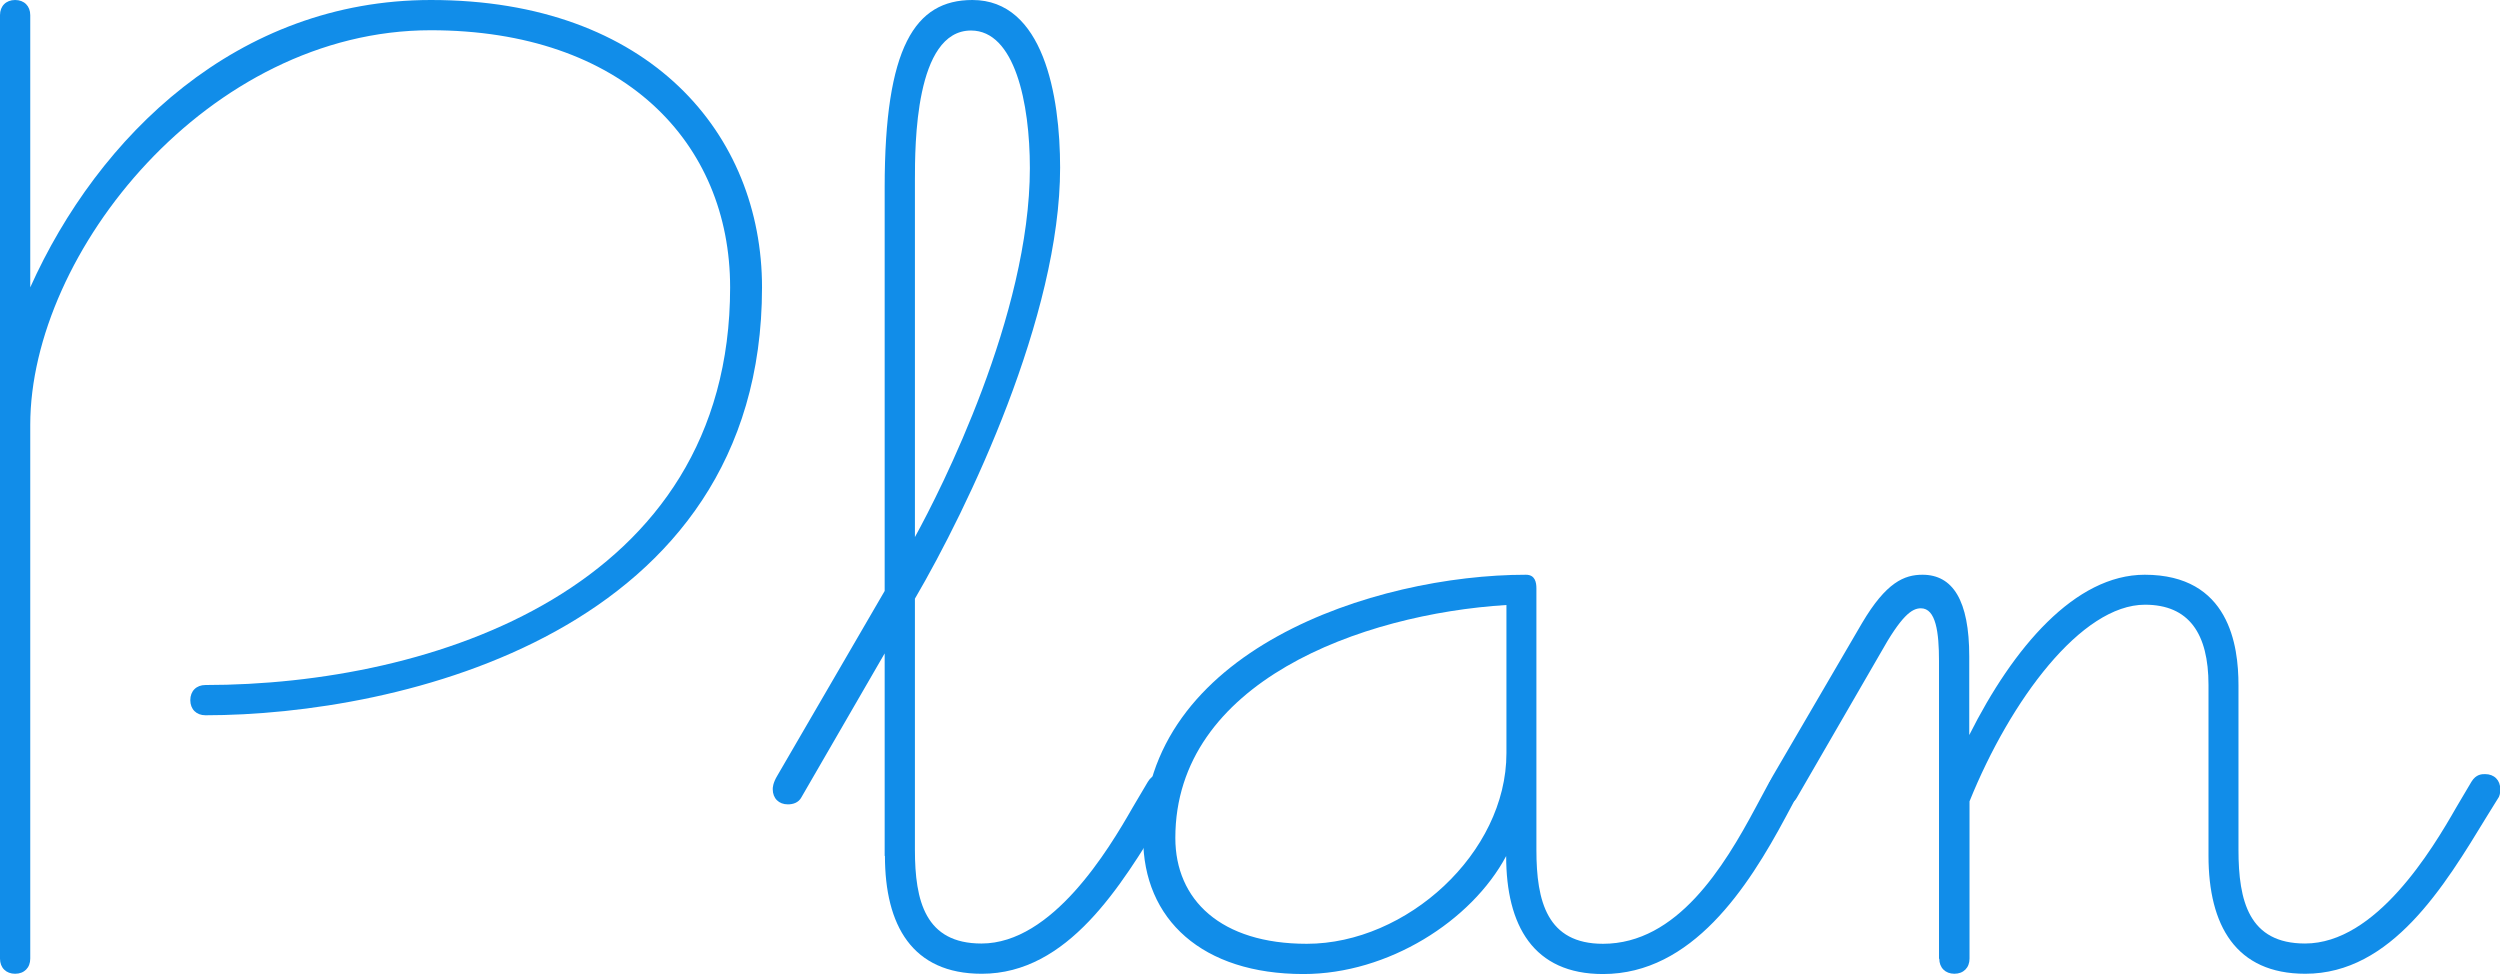 <?xml version="1.0" encoding="UTF-8"?><svg id="_レイヤー_2" xmlns="http://www.w3.org/2000/svg" width="90.91" height="35.42" viewBox="0 0 90.91 35.42"><defs><style>.cls-1{fill:#118de9;}</style></defs><g id="_レイヤー_2-2"><path class="cls-1" d="m0,34.87V.55C0,.22.22,0,.55,0s.55.22.55.55v9.9C3.57,4.95,8.63,0,15.67,0c7.97,0,12.04,4.89,12.04,10.45,0,12.59-13.25,15.56-20.24,15.56-.33,0-.55-.22-.55-.55s.22-.55.55-.55c8.19,0,19.08-3.46,19.08-14.46,0-5.28-3.9-9.35-10.89-9.35C7.59,1.1,1.1,9.18,1.1,15.45v19.41c0,.33-.22.55-.55.55s-.55-.22-.55-.55Z"/><path class="cls-1" d="m32.17,31.13v-7.37l-3.02,5.22c-.11.22-.33.27-.5.27-.33,0-.55-.22-.55-.55,0-.05,0-.22.17-.5l3.9-6.71V6.82c0-5.11,1.1-6.82,3.19-6.82,2.58,0,3.19,3.46,3.19,6.1,0,5.39-3.35,12.37-5.28,15.67v9.13c0,1.87.38,3.41,2.42,3.41,2.58,0,4.62-3.41,5.5-4.95l.55-.93c.17-.28.39-.28.5-.28.33,0,.55.22.55.55,0,.06,0,.17-.05.28l-.44.71c-1.54,2.53-3.46,5.72-6.6,5.72-2.53,0-3.52-1.76-3.52-4.29Zm5.28-25.02c0-2.37-.55-5-2.14-5-2.04,0-2.04,4.18-2.04,5.44v12.98c.94-1.71,4.18-8.08,4.18-13.42Z"/><path class="cls-1" d="m41.58,30.47c0-6.82,8.41-9.57,13.91-9.57.33,0,.38.27.38.5v9.51c0,1.87.39,3.41,2.42,3.41,2.7,0,4.4-2.8,5.55-4.95l.5-.93c.17-.28.38-.28.49-.28.33,0,.55.22.55.55,0,.06,0,.17-.06.28l-.38.71c-1.38,2.58-3.41,5.72-6.65,5.72-2.53,0-3.52-1.76-3.52-4.29-1.26,2.36-4.29,4.29-7.37,4.29-3.68,0-5.83-1.98-5.83-4.95Zm13.2-3.08v-5.39c-5.28.33-12.04,2.8-12.04,8.47,0,2.25,1.65,3.85,4.78,3.85,3.63,0,7.26-3.3,7.26-6.93Z"/><path class="cls-1" d="m70.51,34.87v-10.83c0-1.04-.11-1.92-.66-1.92-.33,0-.71.27-1.48,1.65l-3.02,5.22c-.11.22-.33.27-.5.27-.33,0-.55-.22-.55-.55,0-.05,0-.22.17-.5l3.24-5.55c.88-1.49,1.54-1.76,2.2-1.76,1.1,0,1.7.93,1.7,2.97v2.86c1.6-3.19,3.85-5.83,6.38-5.83,3.08,0,3.41,2.58,3.41,4.01v5.99c0,1.87.38,3.41,2.42,3.41,2.58,0,4.62-3.41,5.5-4.95l.55-.93c.17-.28.38-.28.5-.28.33,0,.55.22.55.55,0,.06,0,.17-.05.28l-.44.71c-1.54,2.53-3.46,5.72-6.6,5.72-2.53,0-3.52-1.76-3.52-4.29v-6.21c0-1.87-.71-2.92-2.31-2.92-2.31,0-4.89,3.46-6.38,7.15v5.72c0,.33-.22.55-.55.55s-.55-.22-.55-.55Z"/></g></svg>